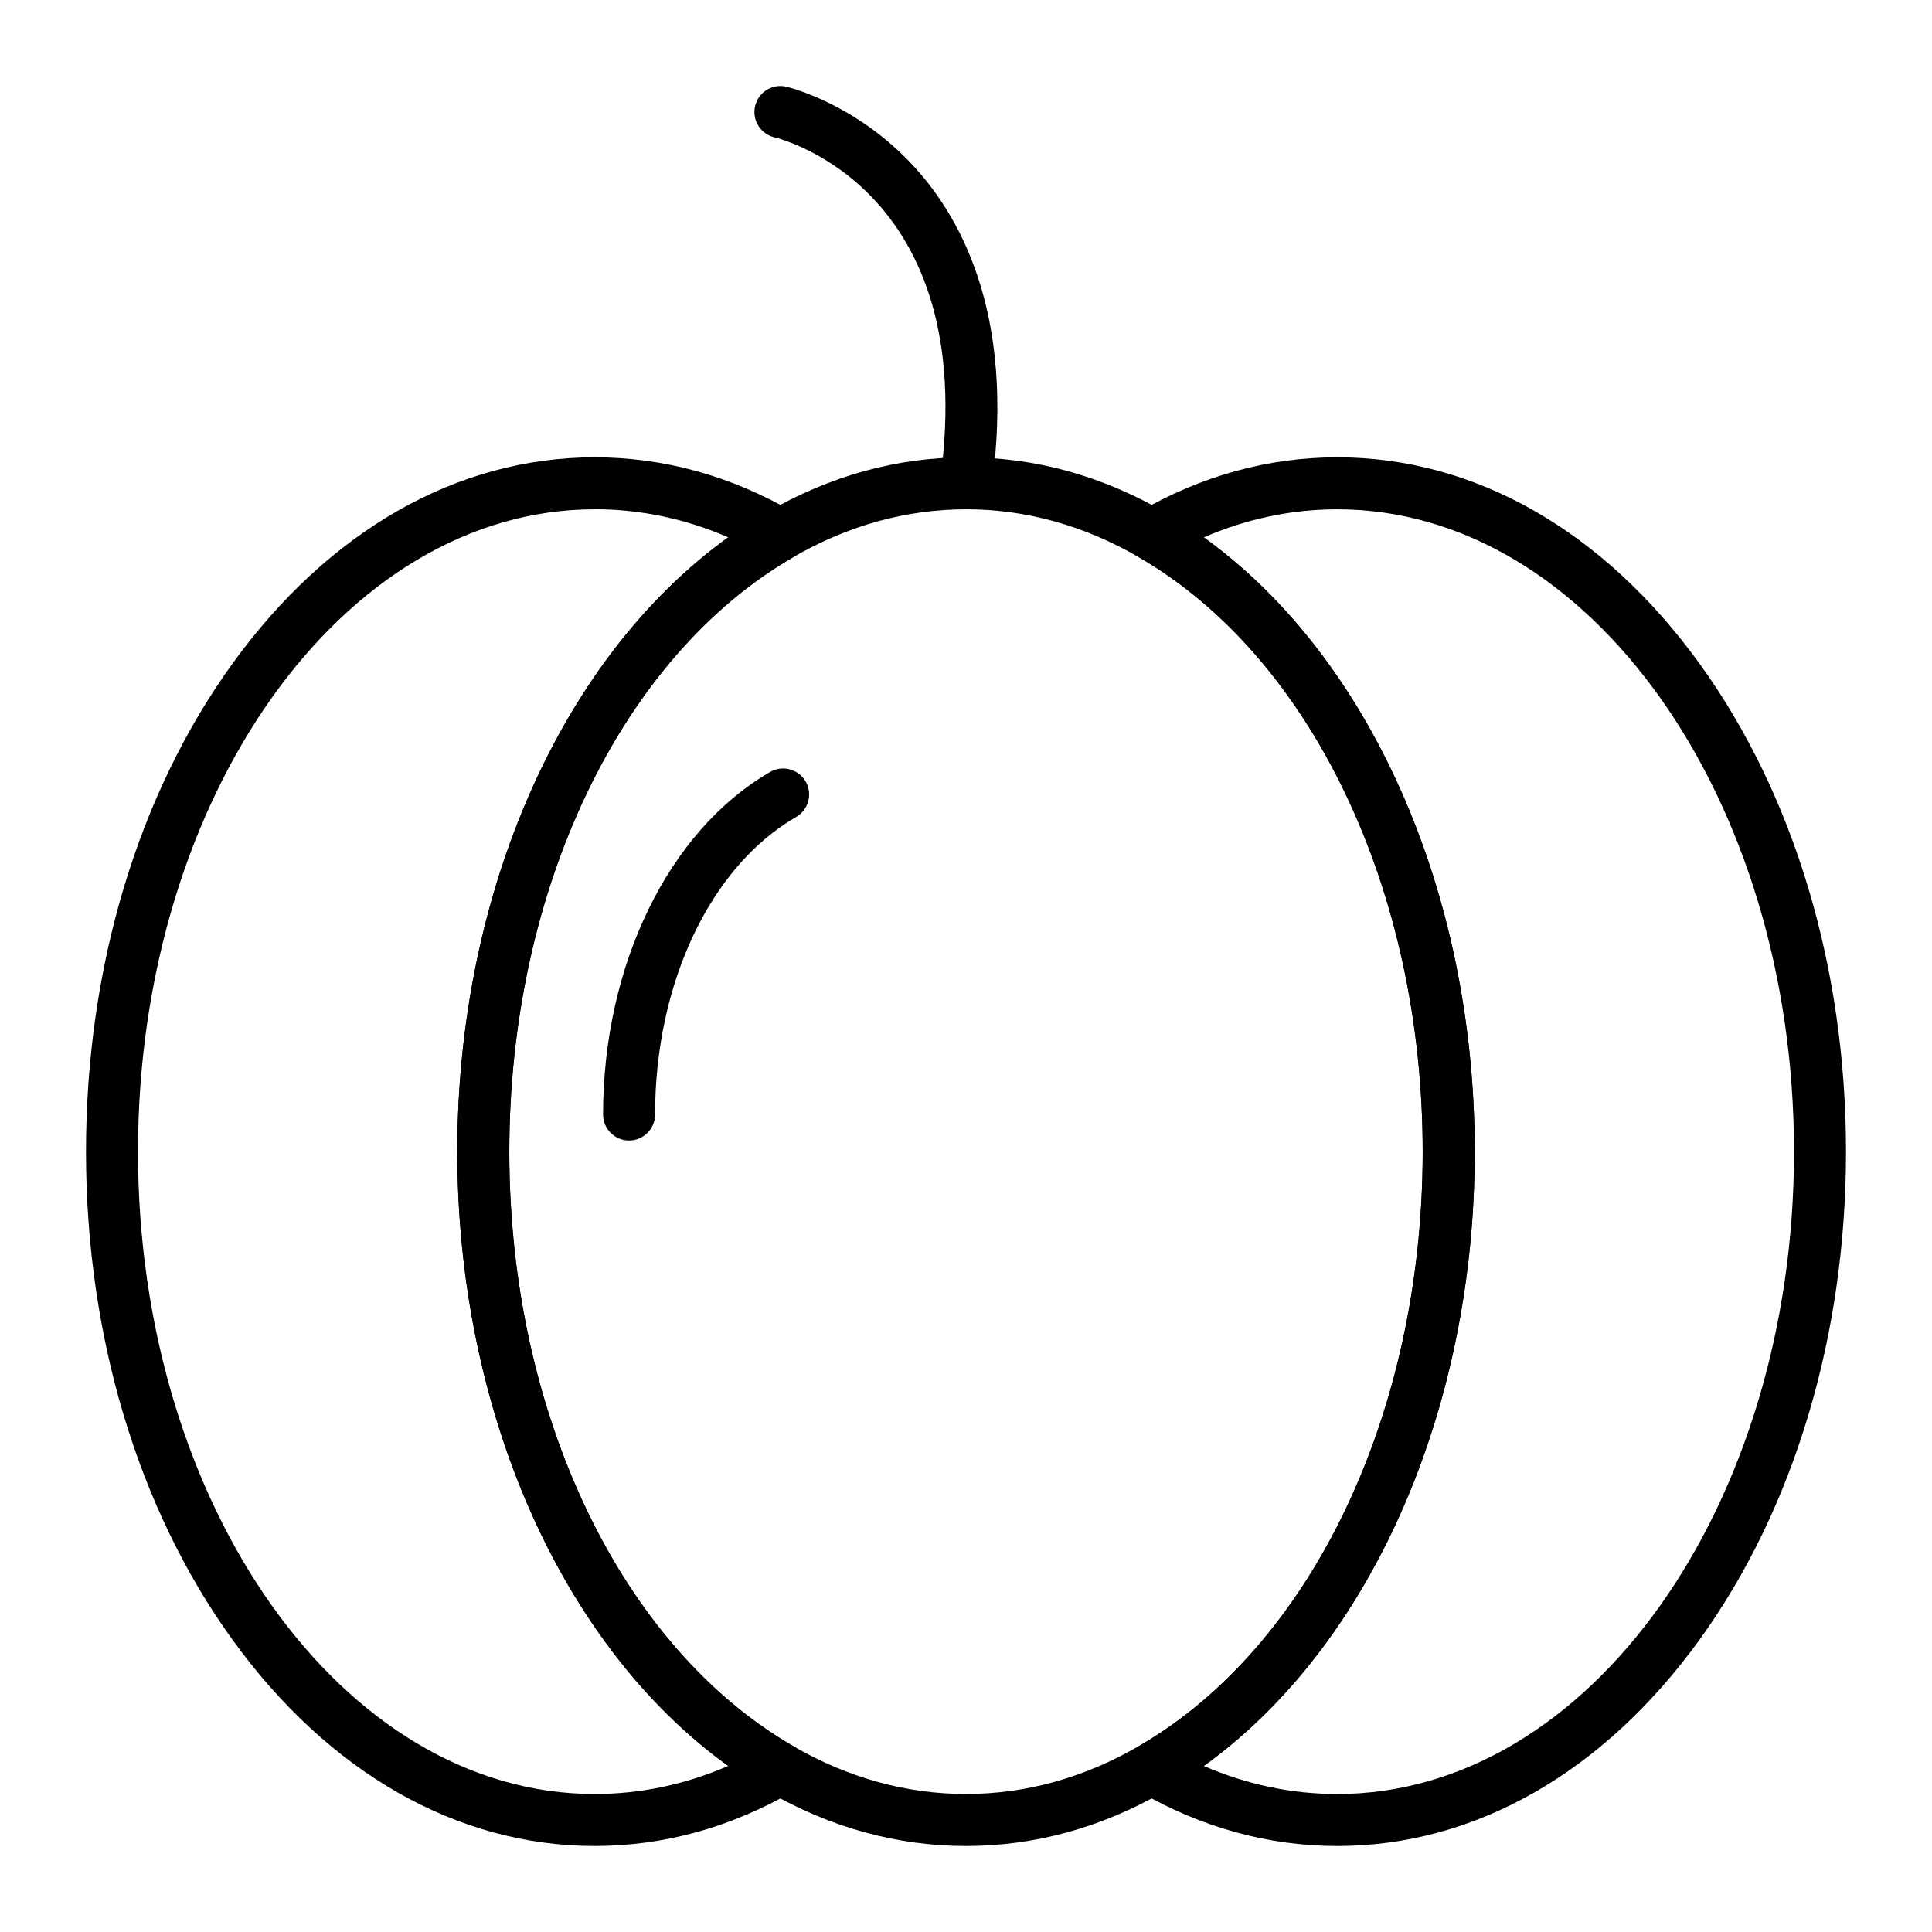 <?xml version="1.0" encoding="UTF-8"?>
<!-- The Best Svg Icon site in the world: iconSvg.co, Visit us! https://iconsvg.co -->
<svg fill="#000000" width="800px" height="800px" version="1.1" viewBox="144 144 512 512" xmlns="http://www.w3.org/2000/svg">
 <g>
  <path d="m301.6 633.21c-36.441 0-70.547-19.438-96.039-54.73-25-34.621-38.77-80.531-38.77-129.28 0-48.746 13.77-94.656 38.77-129.27 25.492-35.297 59.602-54.734 96.039-54.734 18.262 0 35.973 4.879 52.645 14.508 2.133 1.23 3.445 3.504 3.445 5.965 0 2.461-1.312 4.734-3.445 5.965-45.727 26.402-75.277 88.254-75.277 157.57 0 69.316 29.547 131.17 75.277 157.57 2.133 1.23 3.445 3.504 3.445 5.965 0 2.461-1.312 4.734-3.445 5.965-16.668 9.625-34.383 14.504-52.645 14.504zm0-354.24c-66.738 0-121.03 76.367-121.03 170.23 0 93.867 54.297 170.23 121.03 170.23 12.105 0 23.965-2.496 35.387-7.438-43.965-31.609-71.793-93.918-71.793-162.8 0-68.879 27.828-131.18 71.797-162.8-11.426-4.941-23.285-7.438-35.391-7.438z"/>
  <path d="m498.4 633.21c-18.262 0-35.977-4.879-52.645-14.508-2.129-1.23-3.441-3.504-3.441-5.965s1.312-4.734 3.441-5.965c45.73-26.406 75.277-88.258 75.277-157.57s-29.547-131.16-75.277-157.57c-2.129-1.23-3.441-3.504-3.441-5.965 0-2.461 1.312-4.734 3.445-5.965 16.668-9.629 34.379-14.508 52.641-14.508 36.441 0 70.547 19.438 96.039 54.734 25 34.613 38.77 80.527 38.77 129.27 0 48.746-13.77 94.656-38.77 129.28-25.492 35.293-59.598 54.73-96.039 54.73zm-35.387-21.211c11.422 4.938 23.281 7.434 35.387 7.434 66.738 0 121.03-76.367 121.03-170.23 0-93.867-54.297-170.23-121.03-170.23-12.105 0-23.965 2.496-35.387 7.438 43.965 31.613 71.797 93.922 71.797 162.8 0 68.879-27.832 131.18-71.797 162.8z"/>
  <path d="m400 633.21c-18.262 0-35.973-4.879-52.645-14.508-49.914-28.82-82.164-95.352-82.164-169.5 0-74.148 32.25-140.68 82.164-169.5 16.668-9.629 34.383-14.508 52.645-14.508s35.973 4.879 52.645 14.508c49.91 28.82 82.164 95.355 82.164 169.5 0 74.148-32.25 140.68-82.164 169.5-16.672 9.629-34.383 14.508-52.645 14.508zm0-354.24c-15.812 0-31.207 4.258-45.758 12.66-45.727 26.406-75.277 88.258-75.277 157.57 0 69.316 29.547 131.17 75.277 157.57 14.551 8.398 29.945 12.656 45.758 12.656s31.207-4.258 45.754-12.66c45.73-26.406 75.277-88.258 75.277-157.57s-29.547-131.16-75.277-157.57c-14.547-8.402-29.945-12.664-45.754-12.664z"/>
  <path d="m310.71 446.25c-3.805 0-6.887-3.082-6.887-6.887 0-39.617 17.379-75.25 44.27-90.781 3.293-1.902 7.508-0.773 9.41 2.519 1.902 3.293 0.773 7.508-2.519 9.41-22.711 13.113-37.383 44.062-37.383 78.852-0.004 3.805-3.09 6.887-6.891 6.887z"/>
  <path d="m400.01 278.97c-0.309 0-0.621-0.02-0.938-0.062-3.769-0.512-6.41-3.984-5.894-7.754 10.445-76.695-41.738-90.23-43.965-90.77-3.688-0.891-5.973-4.598-5.098-8.289s4.551-5.981 8.246-5.125c0.699 0.164 17.301 4.16 32.273 19.484 13.605 13.93 28.496 40.254 22.191 86.555-0.473 3.453-3.426 5.961-6.816 5.961z"/>
 </g>
</svg>